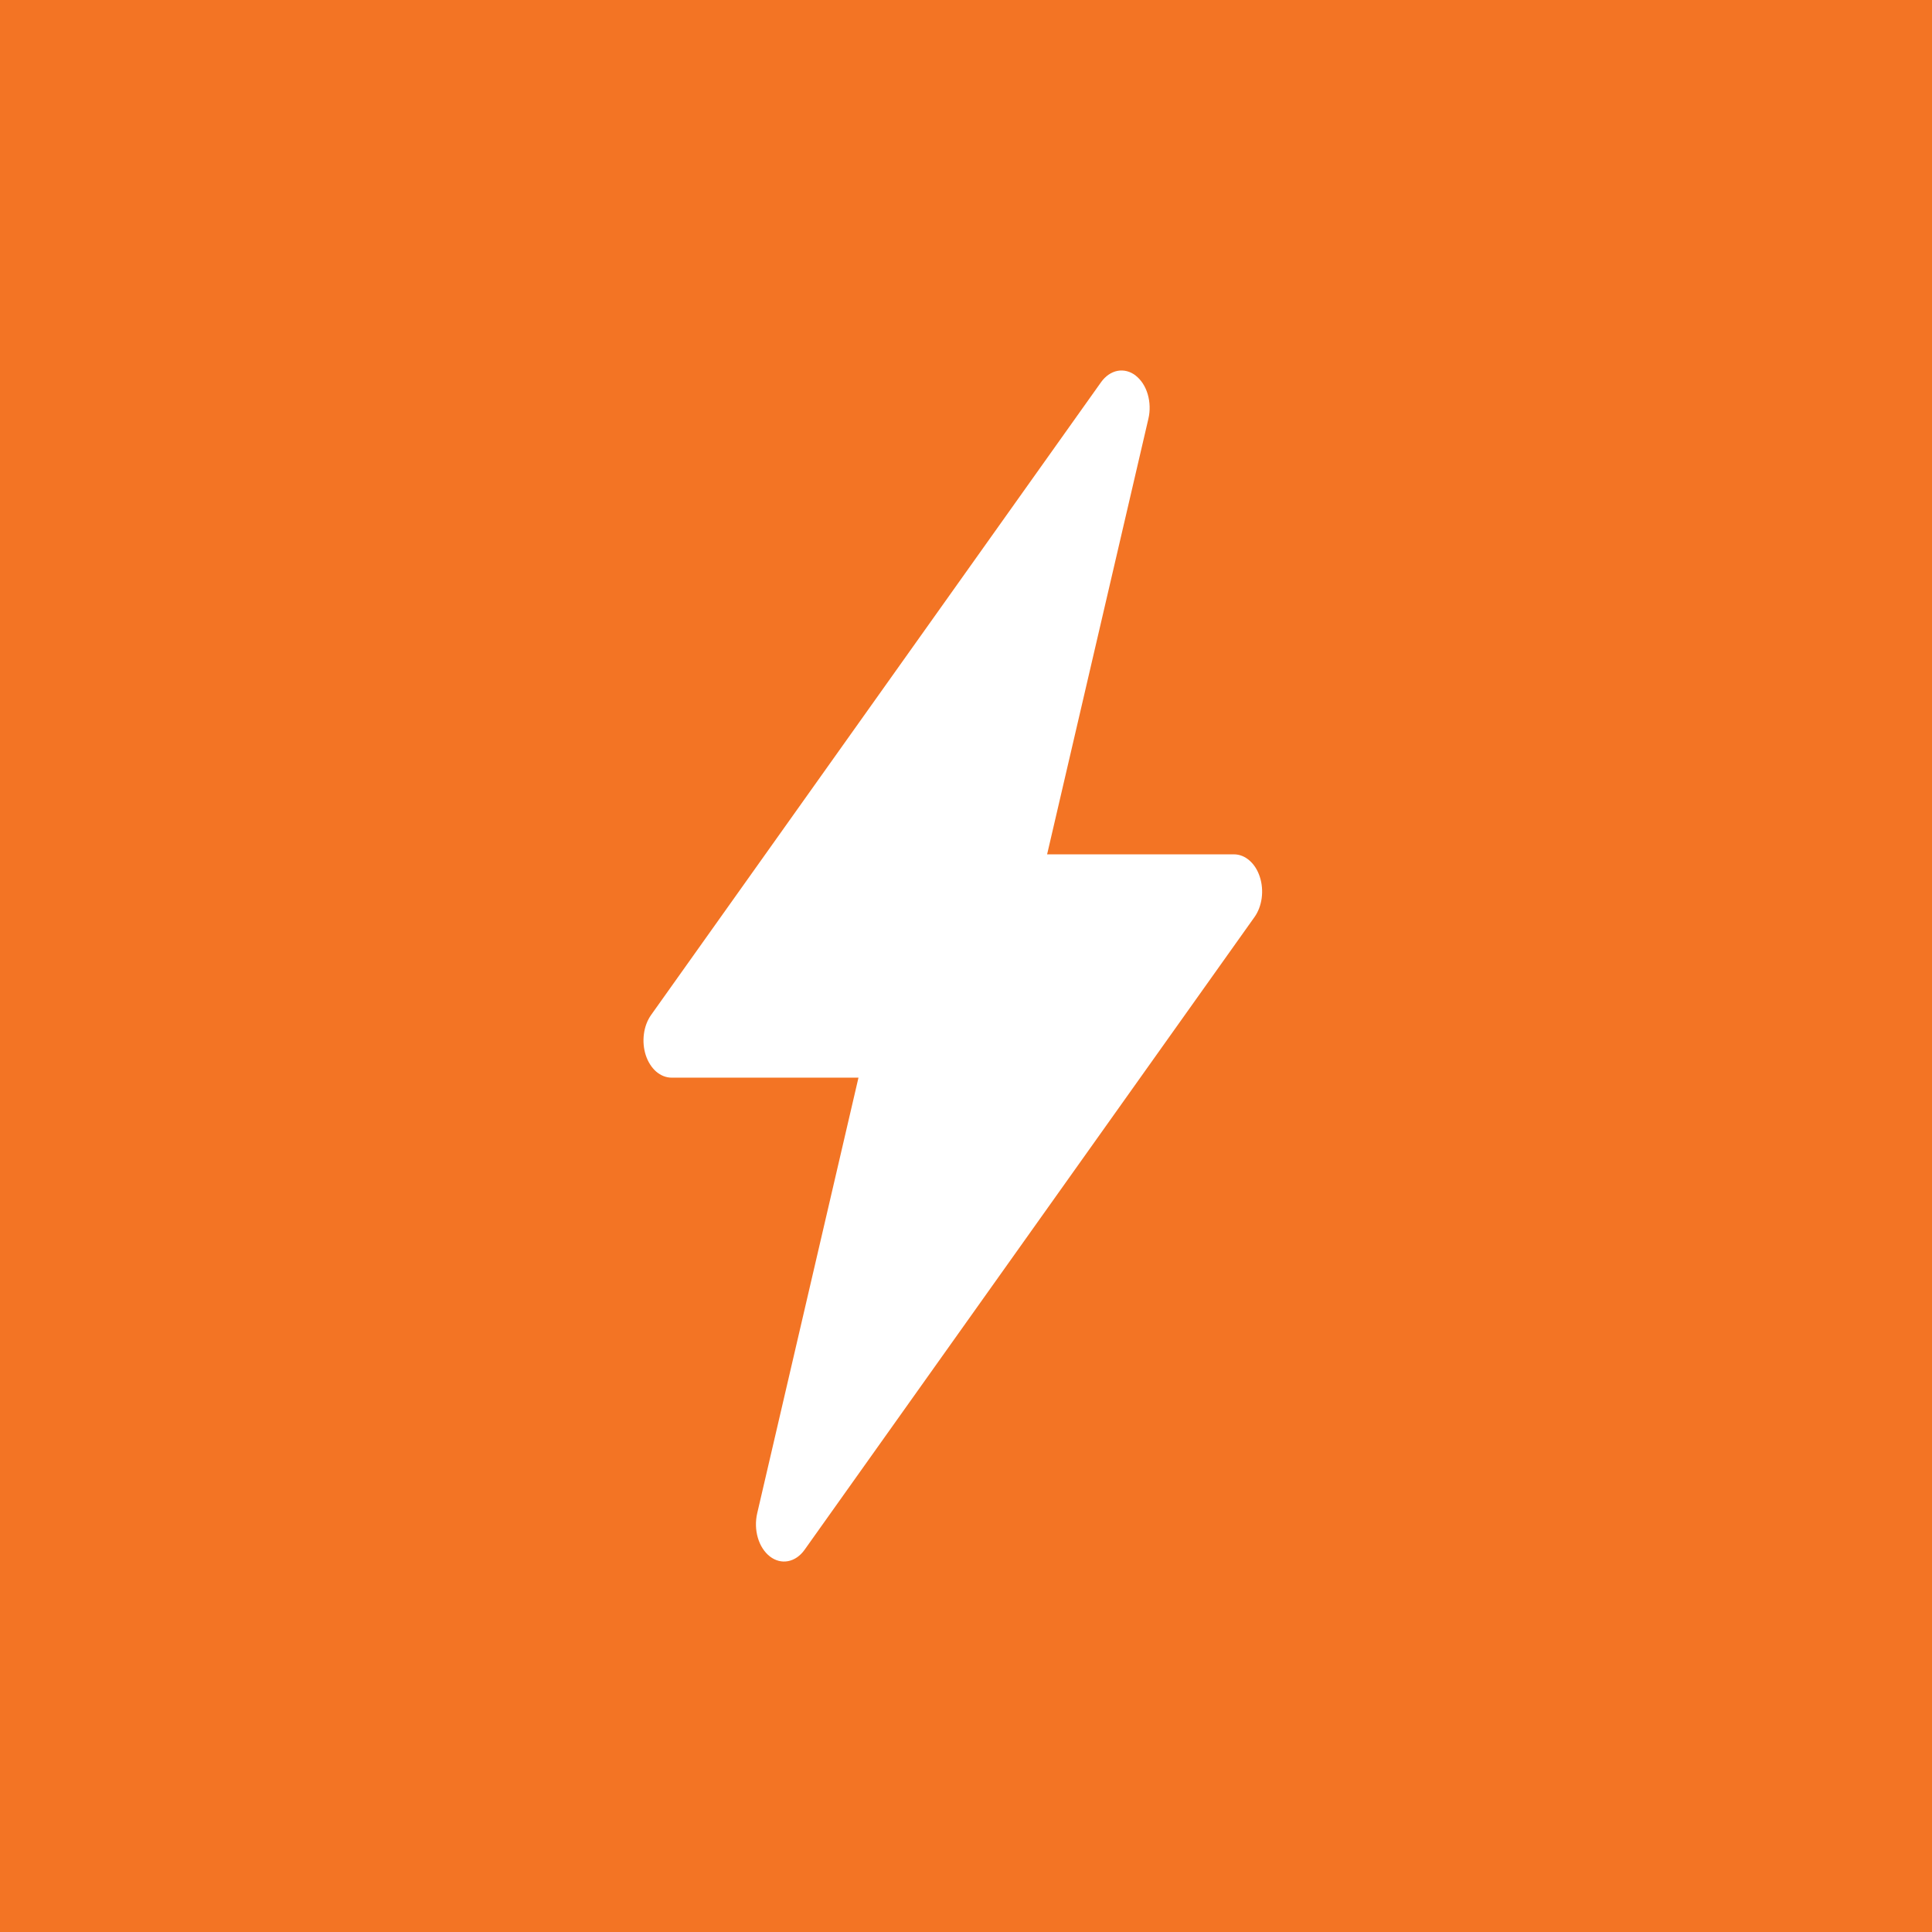 <svg width="52" height="52" viewBox="0 0 52 52" fill="none" xmlns="http://www.w3.org/2000/svg">
<rect width="52" height="52" fill="#F37424"/>
<g clip-path="url(#clip0_1_269)">
<path d="M30.566 10.109C30.714 10.223 30.829 10.399 30.891 10.611C30.953 10.822 30.96 11.055 30.909 11.271L28.183 22.995H33.213C33.361 22.995 33.506 23.052 33.629 23.16C33.753 23.267 33.85 23.42 33.908 23.6C33.967 23.779 33.984 23.978 33.959 24.17C33.933 24.363 33.866 24.542 33.764 24.684L21.655 41.713C21.538 41.878 21.381 41.986 21.212 42.018C21.043 42.051 20.87 42.007 20.723 41.893C20.575 41.779 20.46 41.602 20.398 41.391C20.336 41.18 20.33 40.948 20.38 40.731L23.106 29.005H18.076C17.928 29.005 17.784 28.948 17.66 28.841C17.537 28.733 17.44 28.58 17.381 28.401C17.323 28.221 17.305 28.023 17.331 27.83C17.356 27.637 17.424 27.459 17.525 27.317L29.635 10.287C29.752 10.123 29.908 10.015 30.077 9.982C30.246 9.95 30.418 9.994 30.566 10.107V10.109Z" fill="white"/>
</g>
<defs>
<clipPath id="clip0_1_269">
<rect width="24.219" height="32.055" fill="white" transform="translate(13.535 9.973)"/>
</clipPath>
</defs>
</svg>
